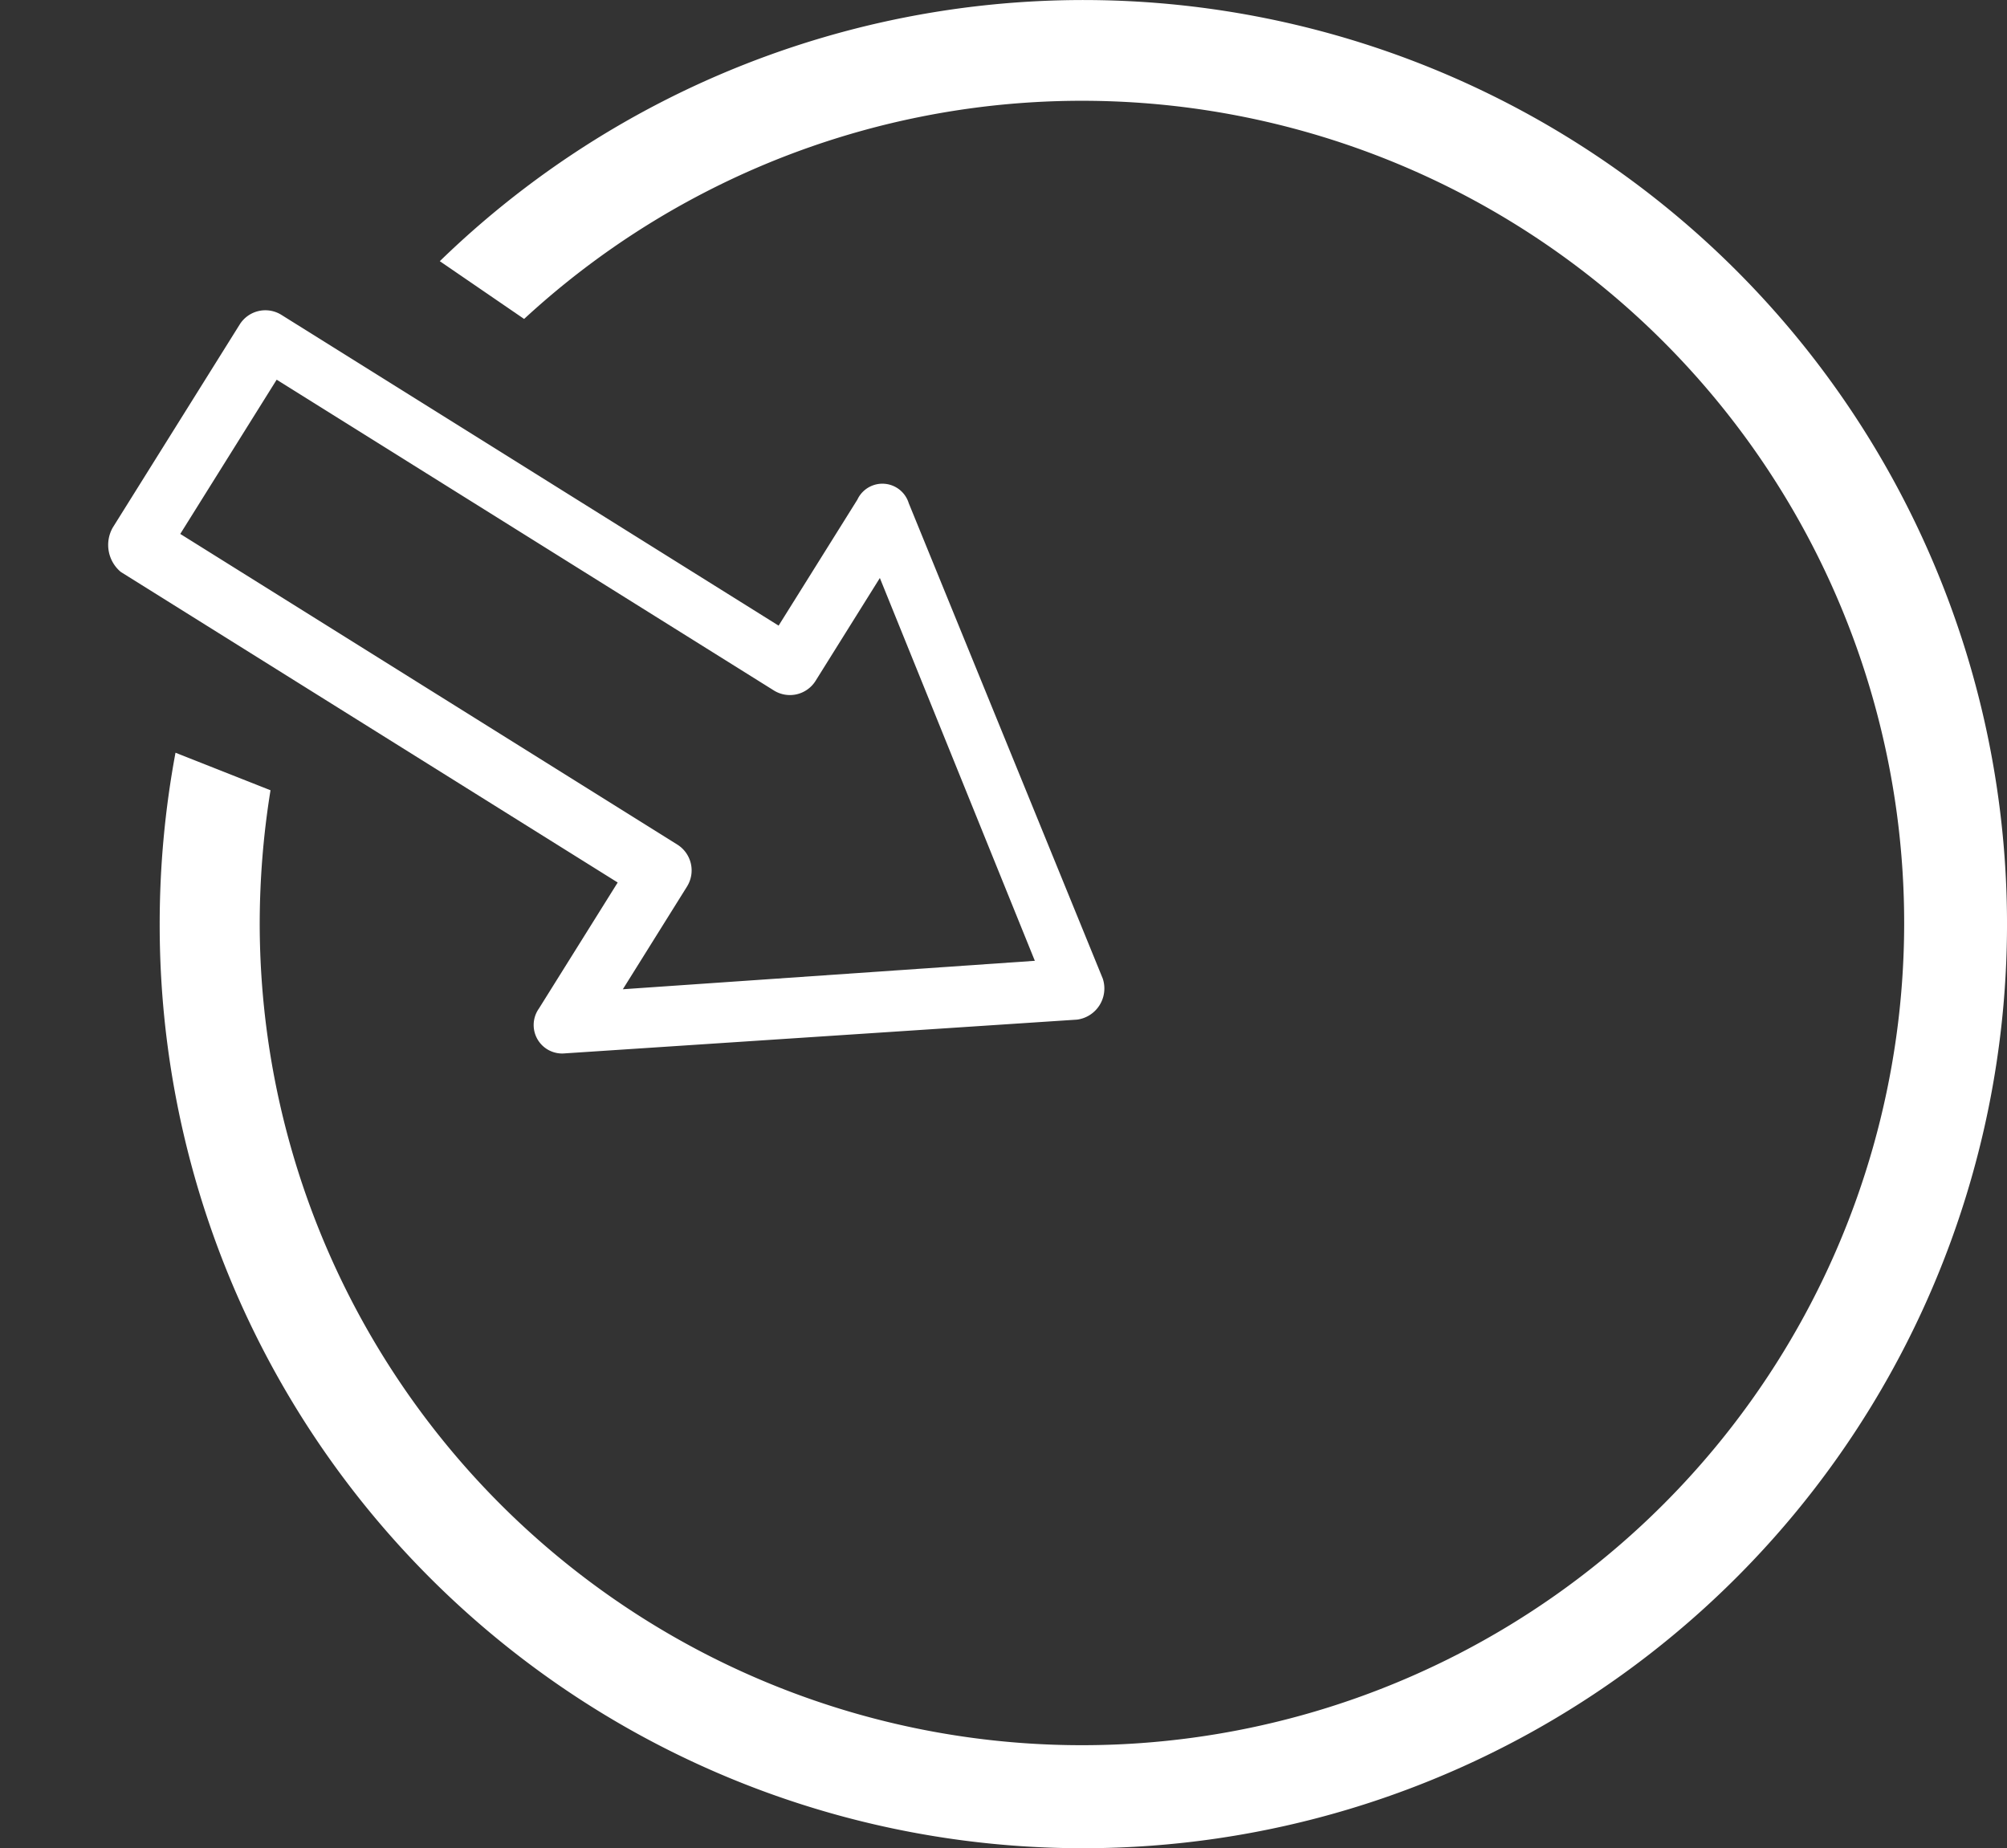 <svg xmlns="http://www.w3.org/2000/svg" width="65.014" height="59.872" viewBox="0 0 65.014 59.872">
  <rect x="0" y="0" width="65.014" height="59.872" fill="#333333" stroke="none"/>
  <g id="penetration-testing" transform="translate(-438.398 -768.715)">
    <path id="Subtraction_14" data-name="Subtraction 14" d="M29.909,59.872A29.9,29.9,0,0,1,0,29.936a30.224,30.224,0,0,1,.512-5.552L3.59,25.6a27.174,27.174,0,0,0-.35,4.332,26.635,26.635,0,1,0,8.565-19.6L9.074,8.461a29.914,29.914,0,0,1,48.409,9.829,29.932,29.932,0,0,1,0,23.291A29.921,29.921,0,0,1,29.909,59.872Z" transform="translate(443.571 768.715)" fill="#fff"/>
    <g id="Group_420" data-name="Group 420" transform="translate(480.311 791.124) rotate(120)">
      <path id="Path_473" data-name="Path 473" d="M21.226,13.865,11.5.368a1.018,1.018,0,0,0-1.568,0L.2,13.865a.894.894,0,0,0,.784,1.473H5.8v19a.981.981,0,0,0,.982.982h7.764a1.141,1.141,0,0,0,1.077-.982V15.348h4.817A.923.923,0,0,0,21.226,13.865Zm-6.687-.491a.987.987,0,0,0-.982.982v19H7.663v-19a.981.981,0,0,0-.982-.982H2.752L10.61,2.54l7.858,10.833Z" transform="matrix(0.999, 0.035, -0.035, 0.999, 1.233, 0)" fill="#fff"/>
    </g>
  </g>
</svg>
